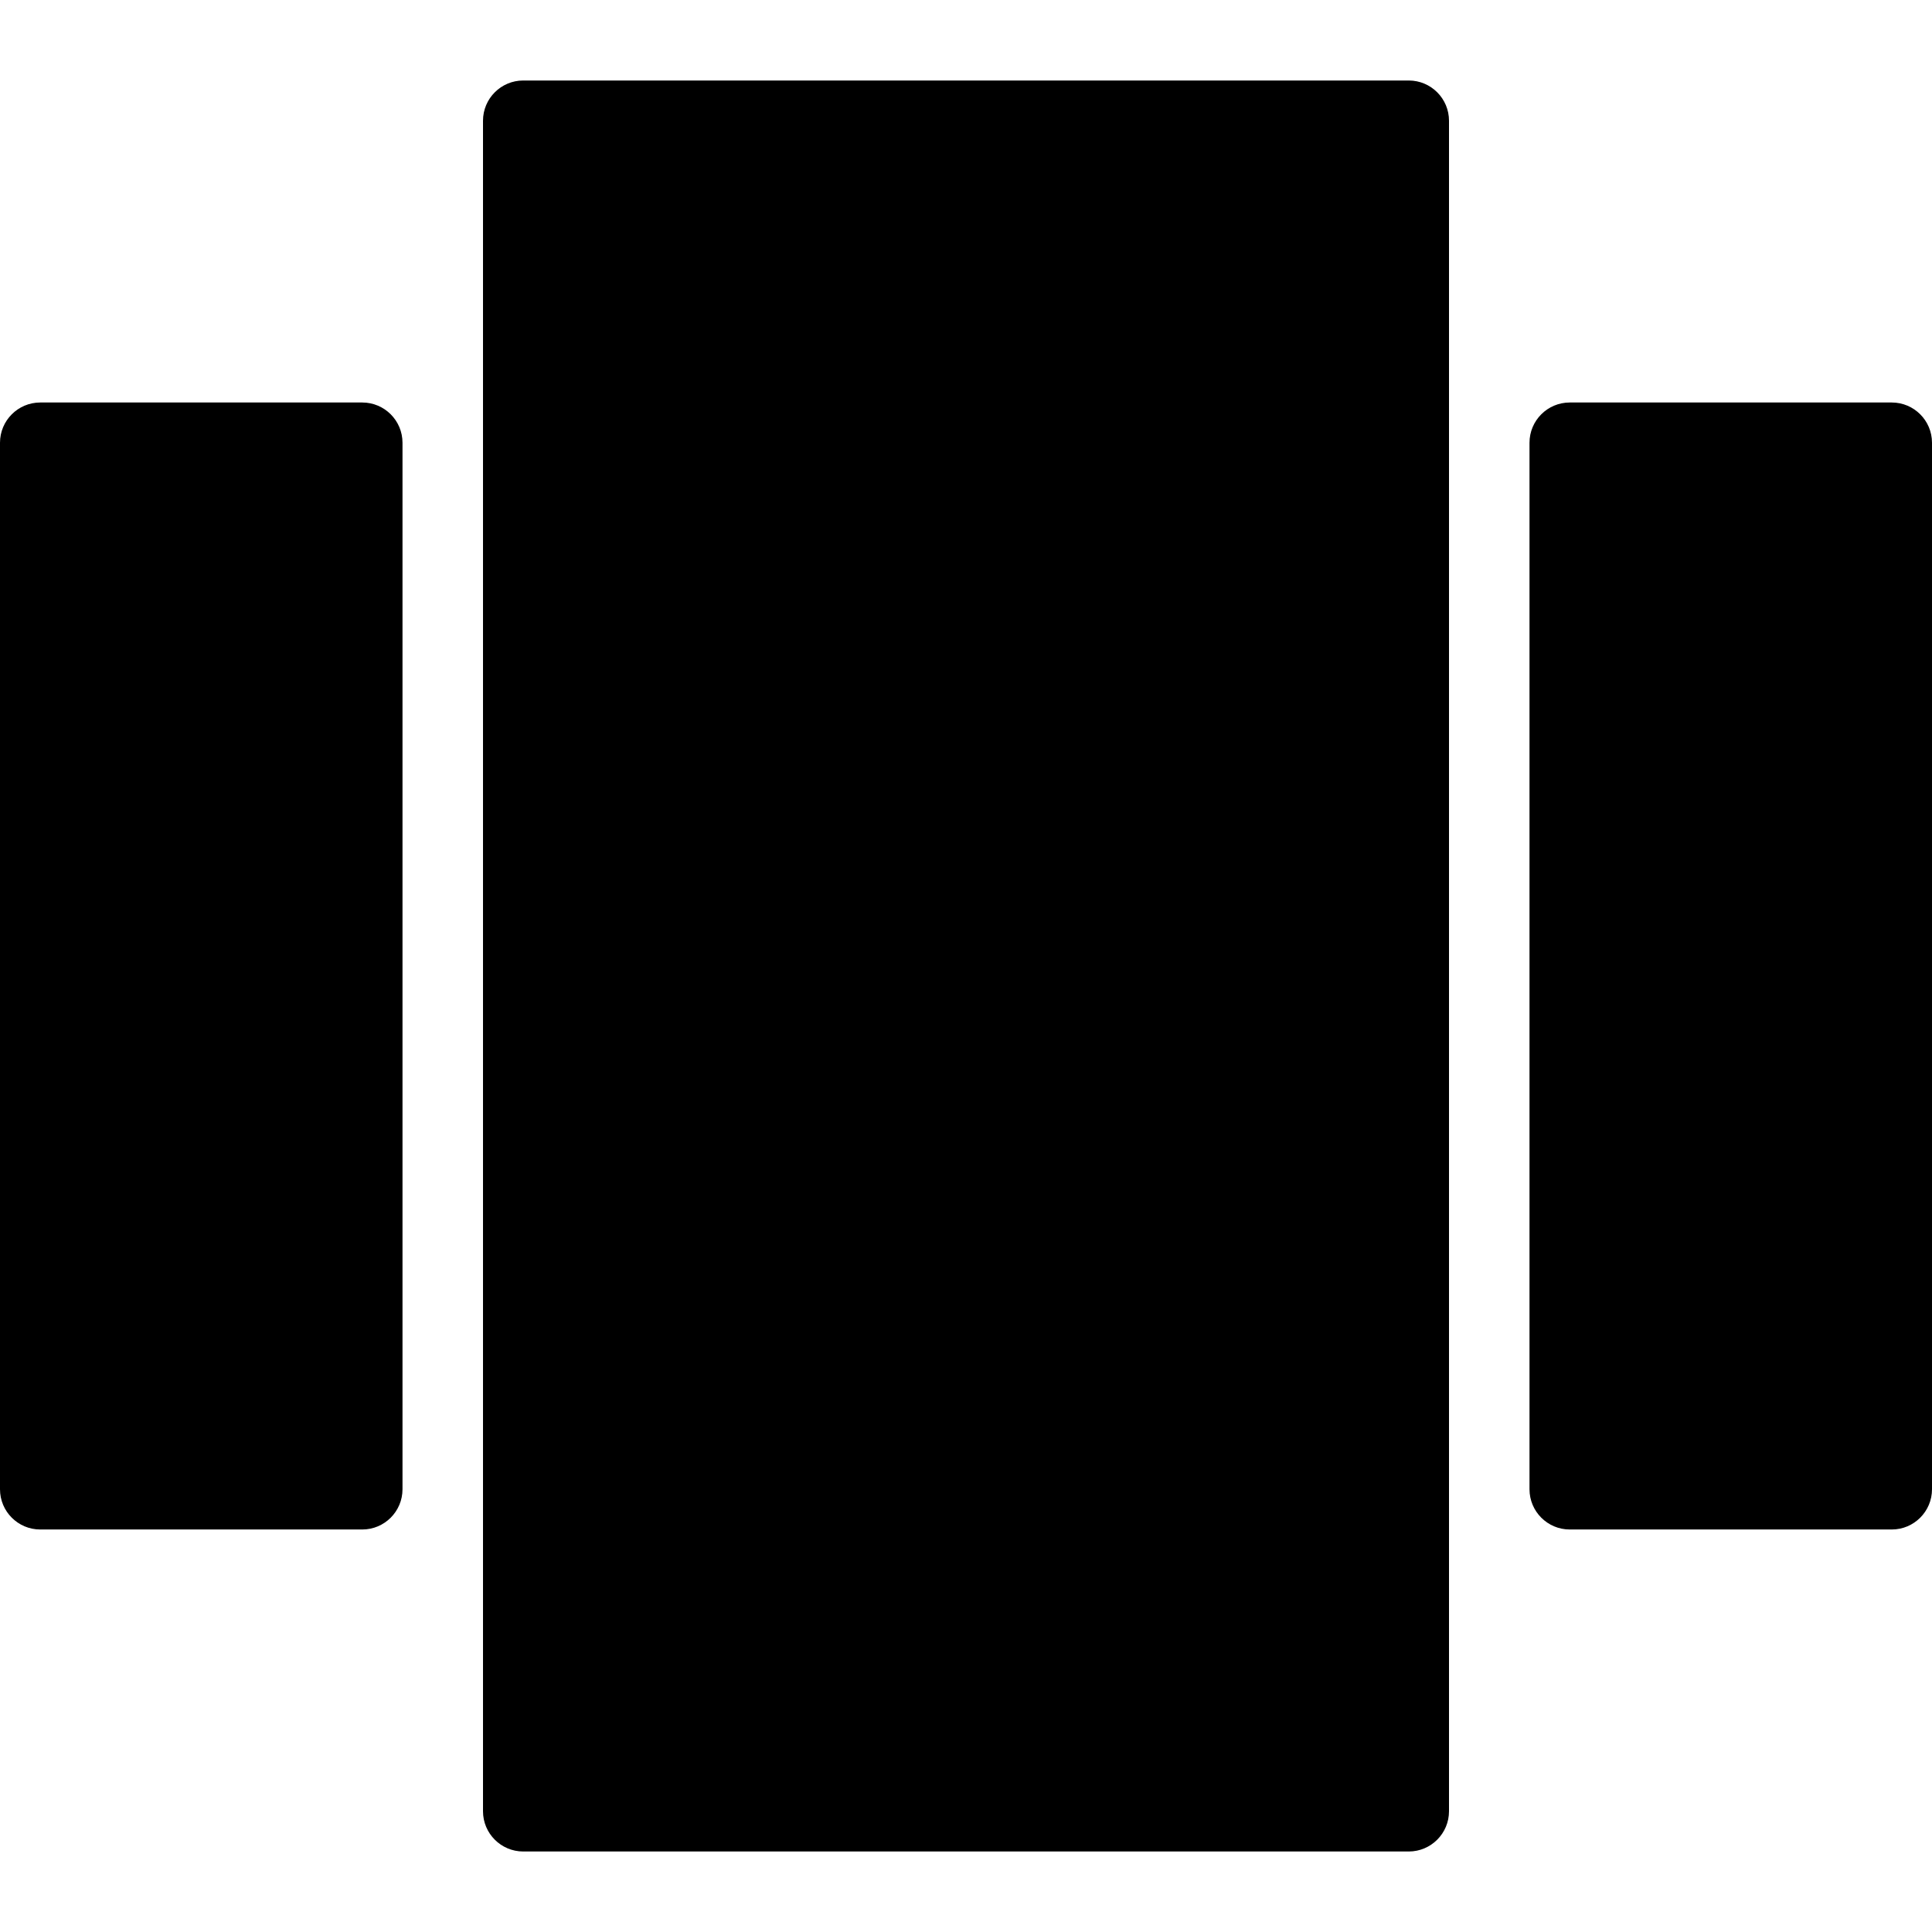 <svg version="1.1" viewBox="0 0 24 24" xmlns="http://www.w3.org/2000/svg" xmlns:xlink="http://www.w3.org/1999/xlink"><g fill="currentColor"><path d="M4.5,5h-4c-0.276,0 -0.5,0.224 -0.5,0.5v13c0,0.276 0.224,0.5 0.5,0.5h4c0.276,0 0.5,-0.224 0.5,-0.5v-13c0,-0.276 -0.224,-0.5 -0.5,-0.5Z"></path><path d="M23.5,5h-4c-0.276,0 -0.5,0.224 -0.5,0.5v13c0,0.276 0.224,0.5 0.5,0.5h4c0.276,0 0.5,-0.224 0.5,-0.5v-13c0,-0.276 -0.224,-0.5 -0.5,-0.5Z"></path><path d="M17.5,1h-11c-0.276,0 -0.5,0.224 -0.5,0.5v21c0,0.276 0.224,0.5 0.5,0.5h11c0.276,0 0.5,-0.224 0.5,-0.5v-21c0,-0.276 -0.224,-0.5 -0.5,-0.5Z"></path></g><path fill="none" d="M0,0h24v24h-24Z"></path></svg>
